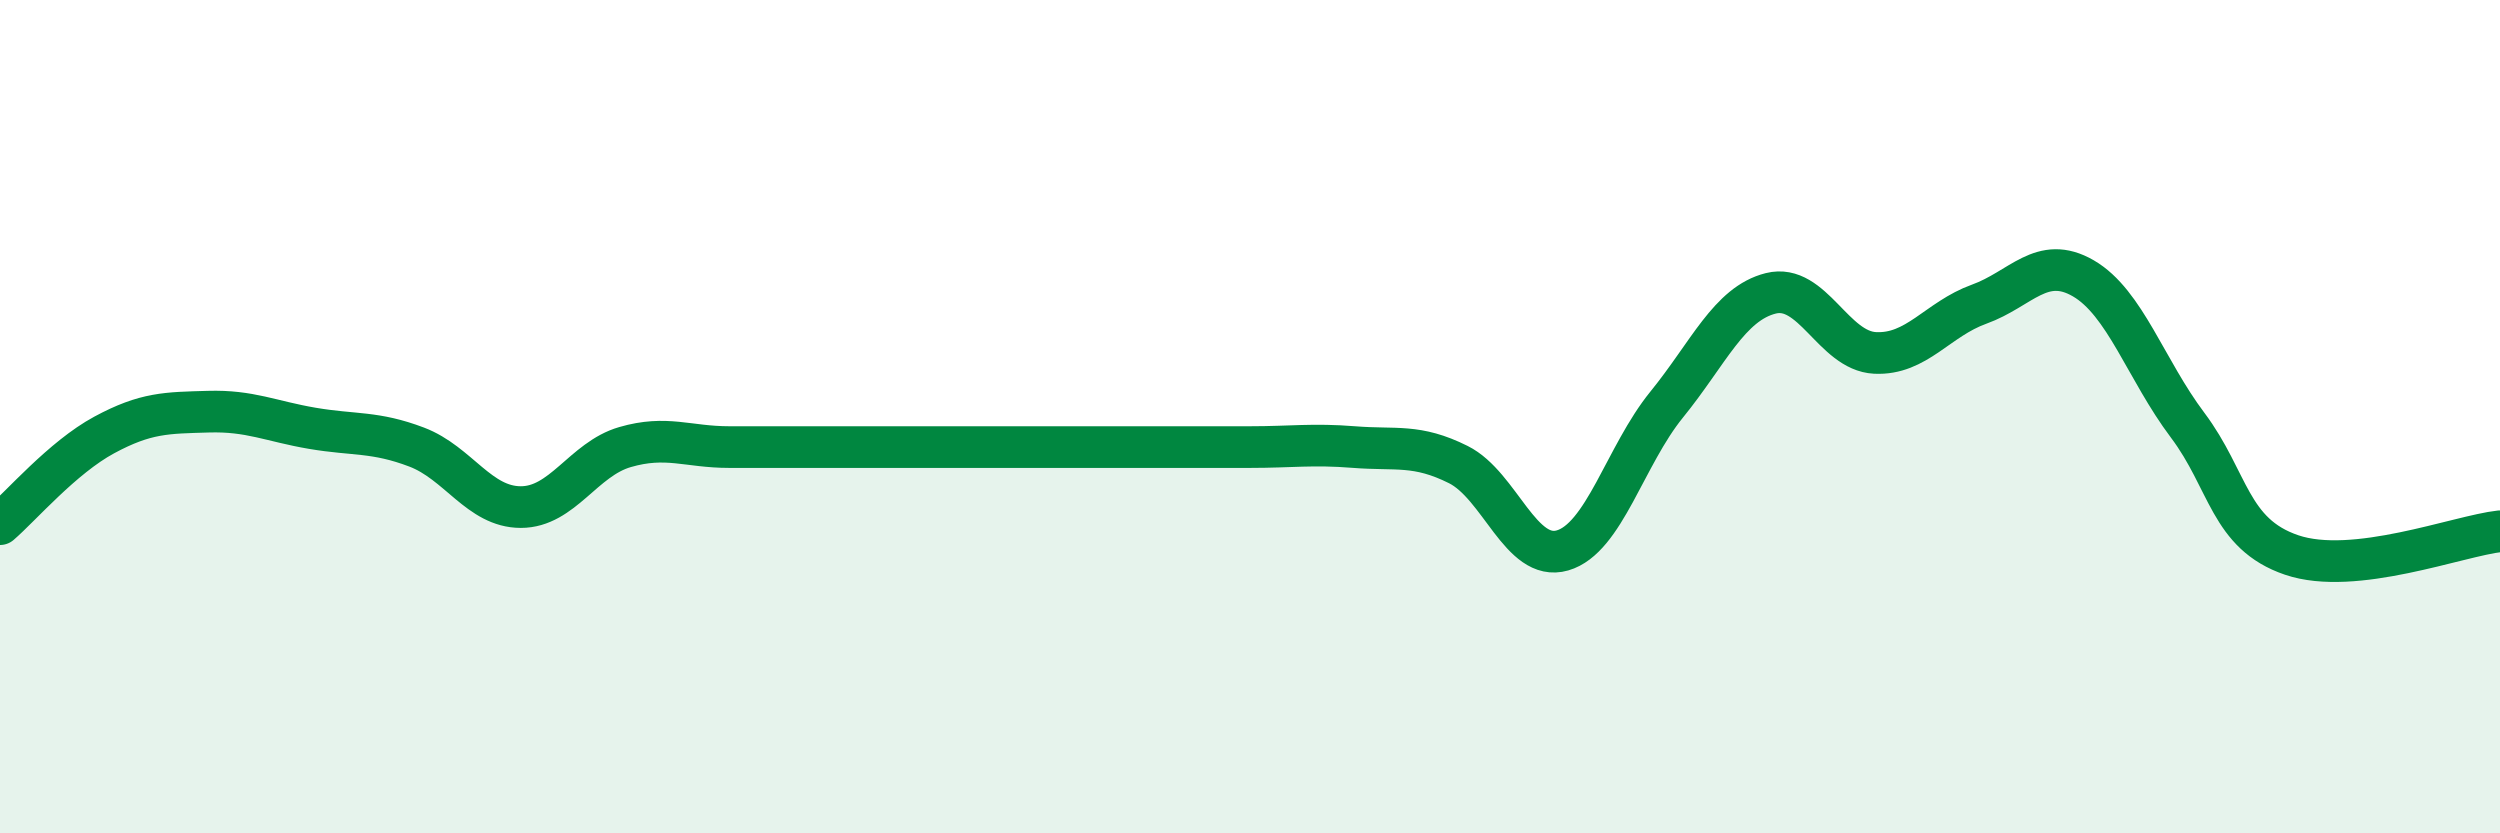 
    <svg width="60" height="20" viewBox="0 0 60 20" xmlns="http://www.w3.org/2000/svg">
      <path
        d="M 0,12.58 C 0.5,12.15 1.5,10.98 2.5,10.44 C 3.5,9.9 4,9.91 5,9.88 C 6,9.85 6.5,10.11 7.5,10.28 C 8.5,10.45 9,10.35 10,10.73 C 11,11.11 11.5,12.17 12.5,12.17 C 13.5,12.17 14,11.02 15,10.73 C 16,10.44 16.5,10.73 17.5,10.73 C 18.5,10.73 19,10.73 20,10.73 C 21,10.73 21.5,10.73 22.5,10.73 C 23.5,10.73 24,10.73 25,10.73 C 26,10.73 26.5,10.73 27.5,10.73 C 28.5,10.73 29,10.73 30,10.73 C 31,10.73 31.5,10.65 32.5,10.73 C 33.5,10.81 34,10.65 35,11.15 C 36,11.65 36.5,13.5 37.5,13.21 C 38.5,12.92 39,10.94 40,9.71 C 41,8.48 41.5,7.29 42.5,7.04 C 43.5,6.79 44,8.42 45,8.47 C 46,8.52 46.5,7.66 47.5,7.3 C 48.5,6.94 49,6.1 50,6.68 C 51,7.26 51.5,8.87 52.5,10.2 C 53.5,11.53 53.5,12.81 55,13.32 C 56.5,13.83 59,12.86 60,12.75L60 20L0 20Z"
        fill="#008740"
        opacity="0.1"
        stroke-linecap="round"
        stroke-linejoin="round"
      />
      <path
        d="M 0,12.58 C 0.5,12.15 1.5,10.98 2.5,10.44 C 3.5,9.9 4,9.91 5,9.88 C 6,9.85 6.5,10.11 7.5,10.28 C 8.5,10.45 9,10.35 10,10.73 C 11,11.11 11.5,12.17 12.5,12.17 C 13.5,12.17 14,11.02 15,10.73 C 16,10.44 16.5,10.73 17.5,10.73 C 18.5,10.73 19,10.73 20,10.73 C 21,10.73 21.5,10.73 22.5,10.73 C 23.5,10.73 24,10.73 25,10.73 C 26,10.73 26.5,10.73 27.5,10.73 C 28.5,10.73 29,10.73 30,10.73 C 31,10.73 31.5,10.65 32.5,10.73 C 33.5,10.81 34,10.65 35,11.15 C 36,11.65 36.5,13.5 37.5,13.21 C 38.5,12.92 39,10.94 40,9.71 C 41,8.48 41.5,7.29 42.5,7.04 C 43.5,6.79 44,8.42 45,8.47 C 46,8.52 46.5,7.66 47.5,7.3 C 48.5,6.94 49,6.1 50,6.68 C 51,7.26 51.5,8.87 52.5,10.2 C 53.5,11.53 53.5,12.81 55,13.32 C 56.5,13.83 59,12.86 60,12.75"
        stroke="#008740"
        stroke-width="1"
        fill="none"
        stroke-linecap="round"
        stroke-linejoin="round"
      />
    </svg>
  